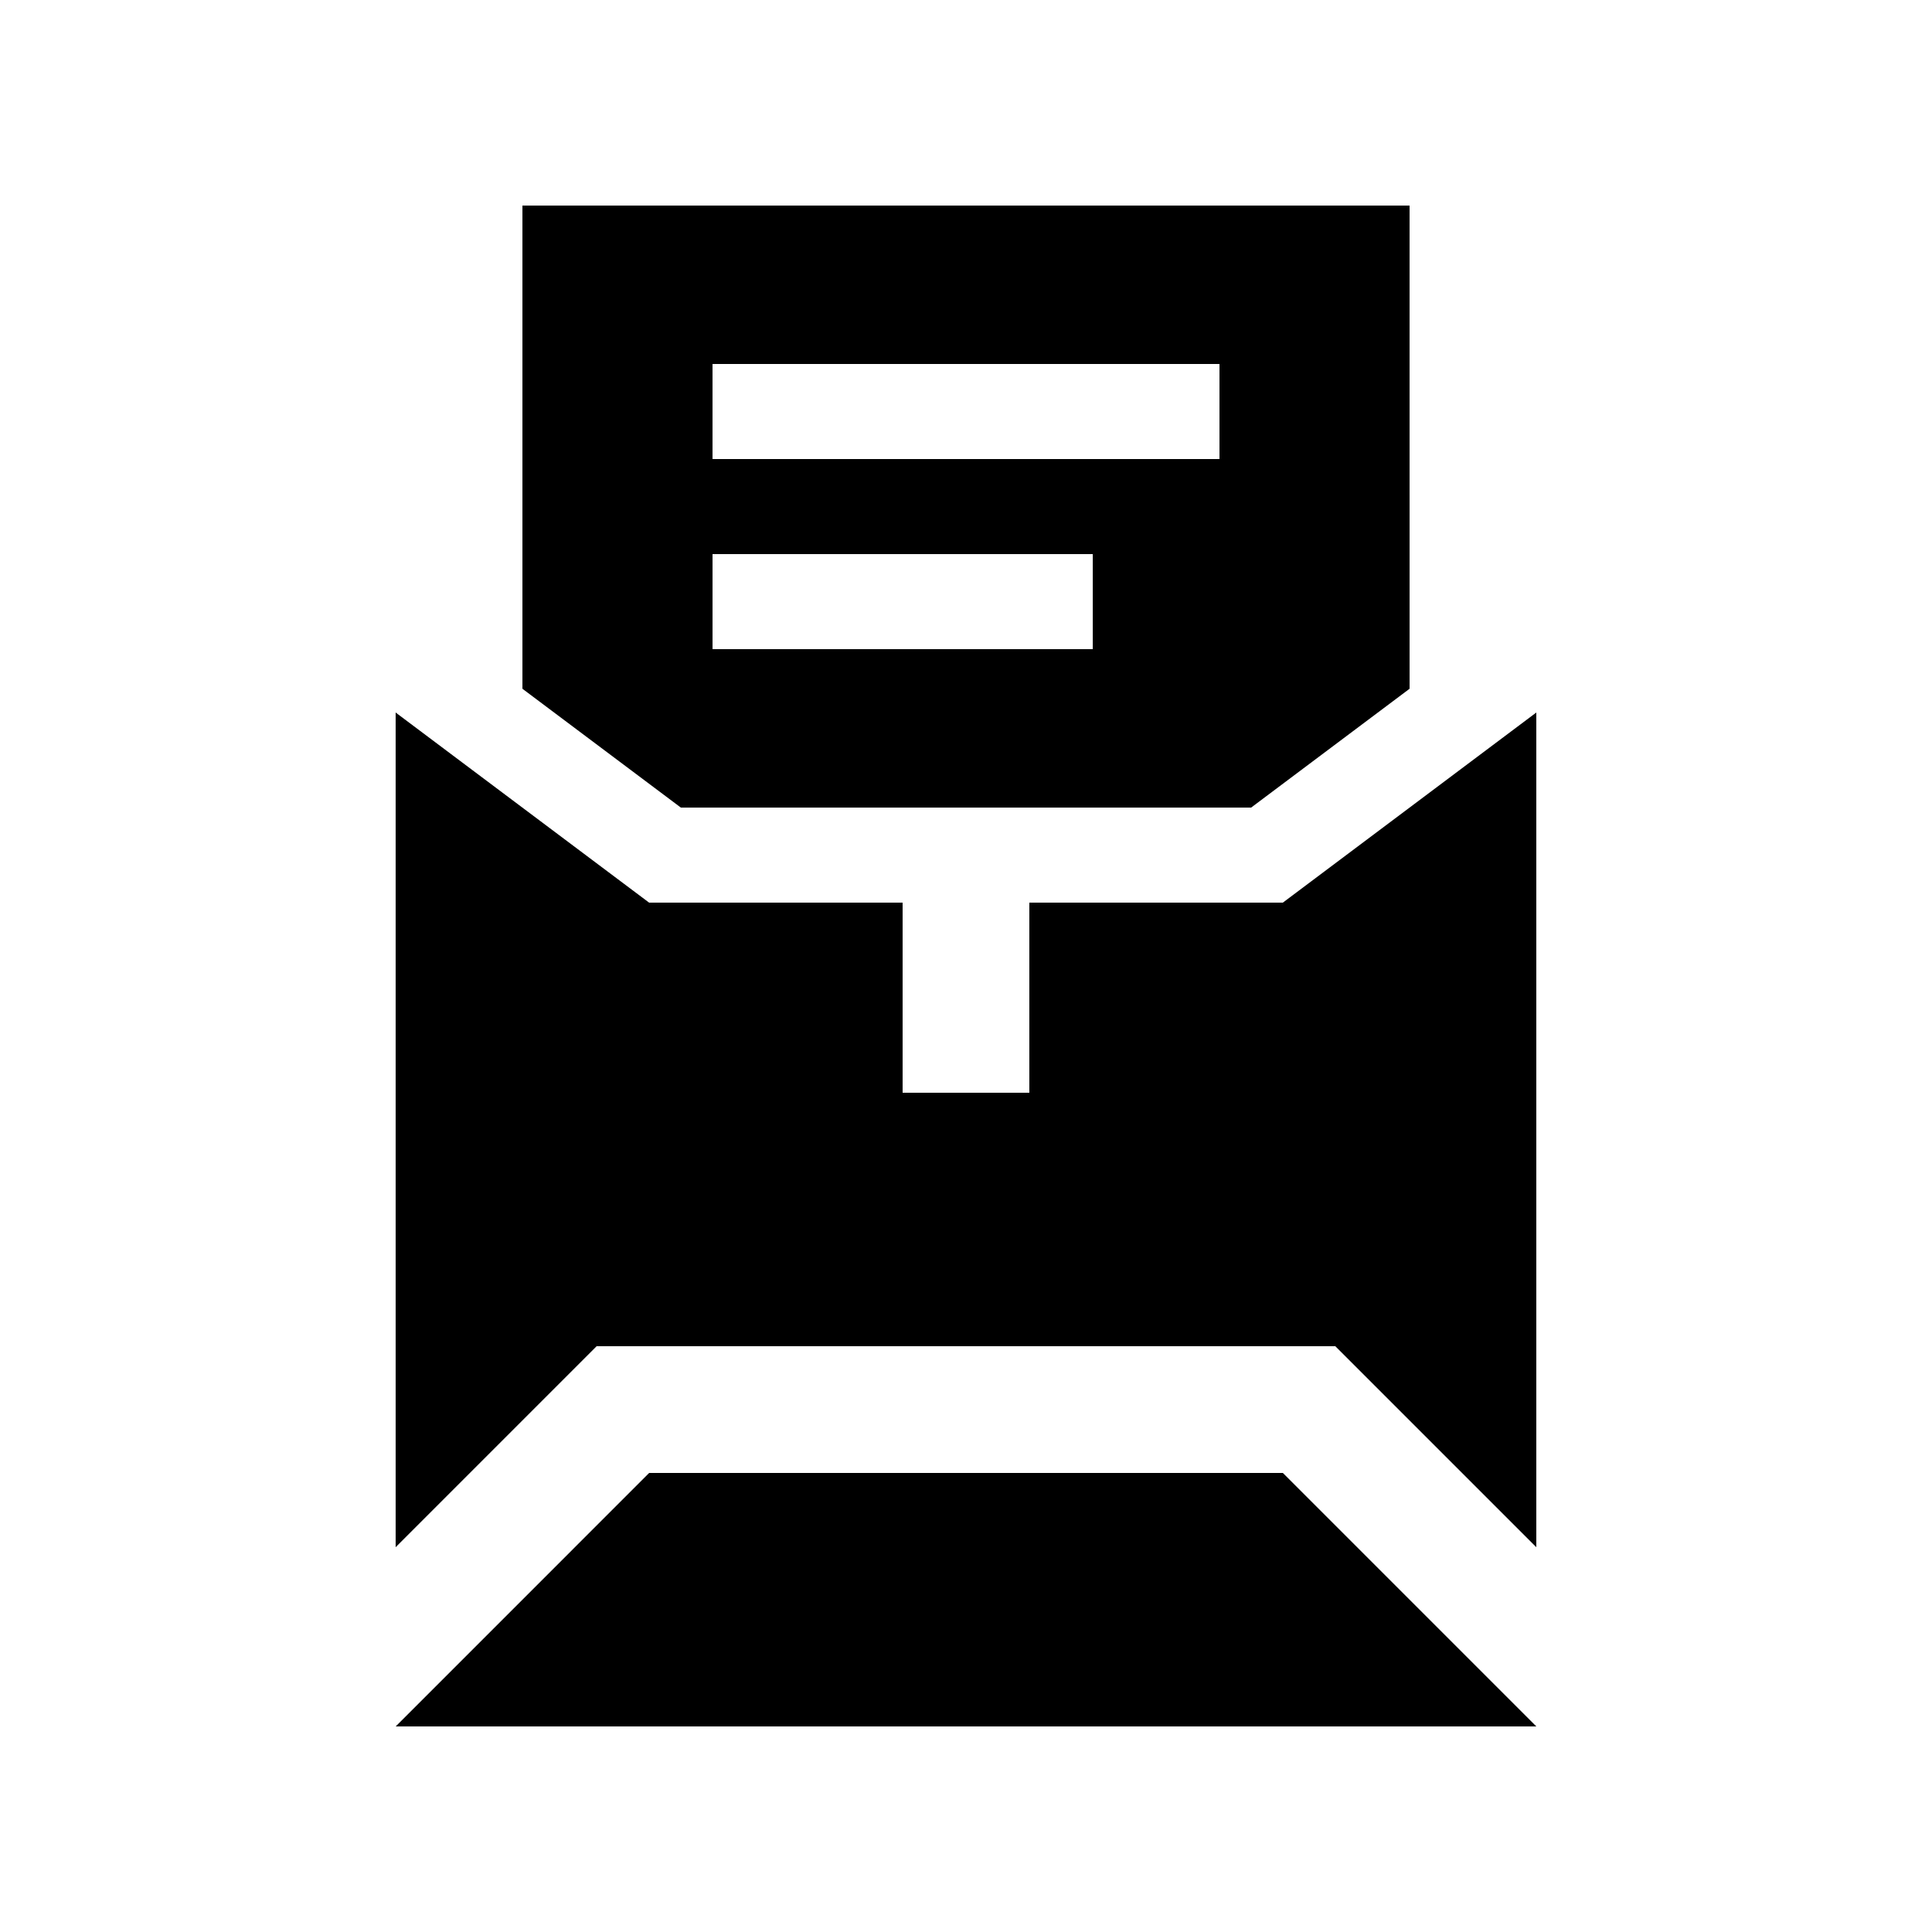 <?xml version="1.0" encoding="UTF-8"?>
<!-- Uploaded to: SVG Repo, www.svgrepo.com, Generator: SVG Repo Mixer Tools -->
<svg fill="#000000" width="800px" height="800px" version="1.1" viewBox="144 144 512 512" xmlns="http://www.w3.org/2000/svg">
 <g>
  <path d="m282.45 198.48v128.05l41.98 31.484h151.14l41.984-31.488-0.004-128.05zm151.14 117.55h-100.76v-25.191h100.76zm33.586-50.379h-134.35v-25.191h134.35v25.191z"/>
  <path d="m316.03 534.35-67.172 67.176h302.29l-67.172-67.176z"/>
  <path d="m302.11 500.76h195.76l53.266 53.266v-221.2l-67.172 50.383h-67.18v50.379h-33.582v-50.379h-67.18l-67.172-50.383v221.2z"/>
 </g>
</svg>